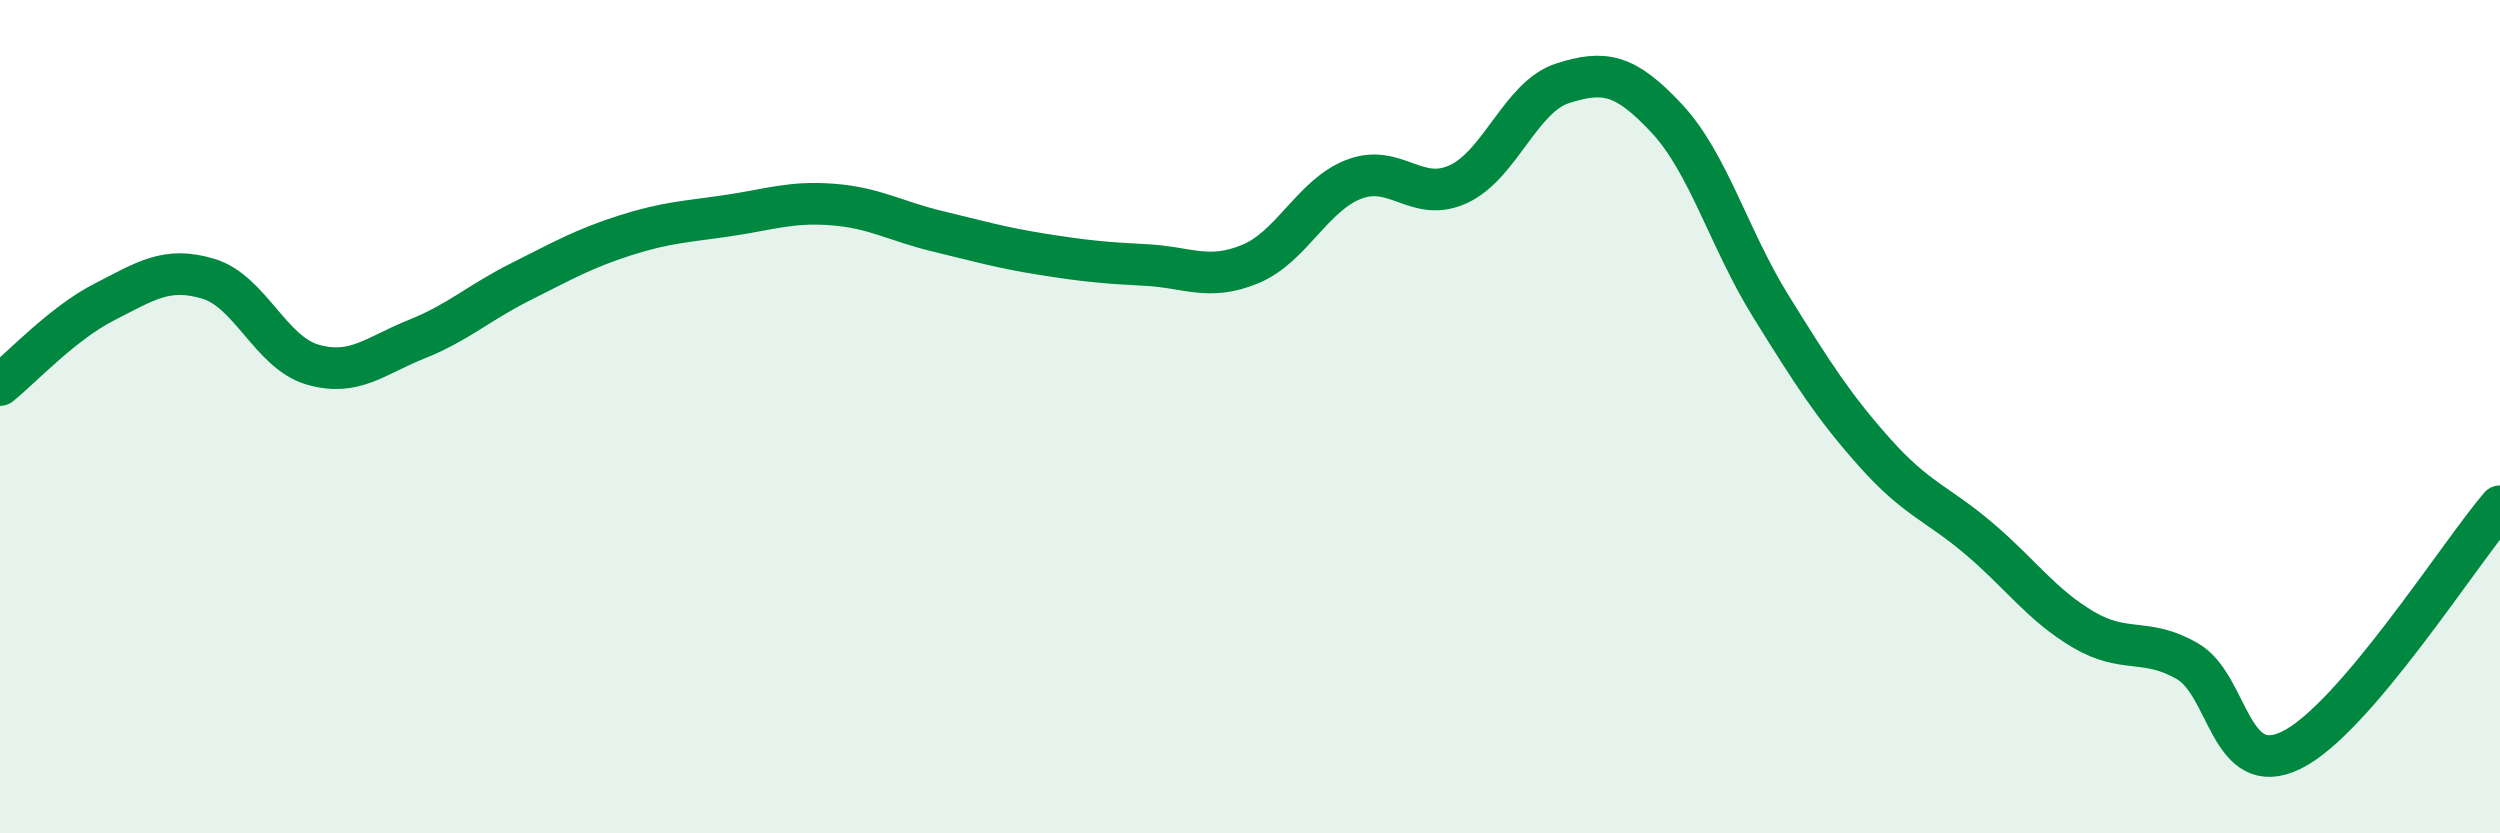 
    <svg width="60" height="20" viewBox="0 0 60 20" xmlns="http://www.w3.org/2000/svg">
      <path
        d="M 0,9.24 C 0.5,8.84 1.5,7.76 2.5,7.25 C 3.5,6.74 4,6.39 5,6.69 C 6,6.99 6.5,8.46 7.5,8.75 C 8.5,9.04 9,8.54 10,8.14 C 11,7.74 11.5,7.26 12.5,6.76 C 13.5,6.26 14,5.97 15,5.65 C 16,5.33 16.5,5.32 17.5,5.17 C 18.5,5.02 19,4.83 20,4.91 C 21,4.99 21.5,5.31 22.5,5.55 C 23.5,5.79 24,5.94 25,6.1 C 26,6.26 26.5,6.31 27.5,6.36 C 28.5,6.41 29,6.75 30,6.34 C 31,5.93 31.5,4.68 32.5,4.3 C 33.5,3.92 34,4.88 35,4.42 C 36,3.96 36.5,2.32 37.5,2 C 38.5,1.68 39,1.77 40,2.84 C 41,3.91 41.5,5.74 42.5,7.35 C 43.5,8.96 44,9.75 45,10.87 C 46,11.99 46.5,12.08 47.5,12.93 C 48.5,13.78 49,14.52 50,15.11 C 51,15.7 51.5,15.29 52.5,15.87 C 53.5,16.45 53.5,18.74 55,18 C 56.5,17.26 59,13.32 60,12.15L60 20L0 20Z"
        fill="#008740"
        opacity="0.1"
        stroke-linecap="round"
        stroke-linejoin="round"
      />
      <path
        d="M 0,9.24 C 0.5,8.84 1.5,7.76 2.5,7.25 C 3.5,6.74 4,6.39 5,6.69 C 6,6.99 6.5,8.46 7.5,8.75 C 8.5,9.04 9,8.54 10,8.14 C 11,7.74 11.5,7.26 12.5,6.76 C 13.5,6.26 14,5.97 15,5.65 C 16,5.33 16.5,5.32 17.5,5.17 C 18.5,5.02 19,4.83 20,4.91 C 21,4.99 21.5,5.31 22.5,5.55 C 23.5,5.79 24,5.94 25,6.1 C 26,6.26 26.5,6.31 27.5,6.36 C 28.5,6.41 29,6.75 30,6.34 C 31,5.93 31.5,4.68 32.5,4.3 C 33.5,3.92 34,4.88 35,4.42 C 36,3.96 36.5,2.32 37.5,2 C 38.5,1.68 39,1.77 40,2.84 C 41,3.91 41.5,5.74 42.5,7.35 C 43.5,8.96 44,9.75 45,10.87 C 46,11.99 46.5,12.08 47.5,12.93 C 48.5,13.78 49,14.52 50,15.11 C 51,15.7 51.5,15.29 52.5,15.87 C 53.5,16.45 53.5,18.74 55,18 C 56.5,17.26 59,13.32 60,12.15"
        stroke="#008740"
        stroke-width="1"
        fill="none"
        stroke-linecap="round"
        stroke-linejoin="round"
      />
    </svg>
  